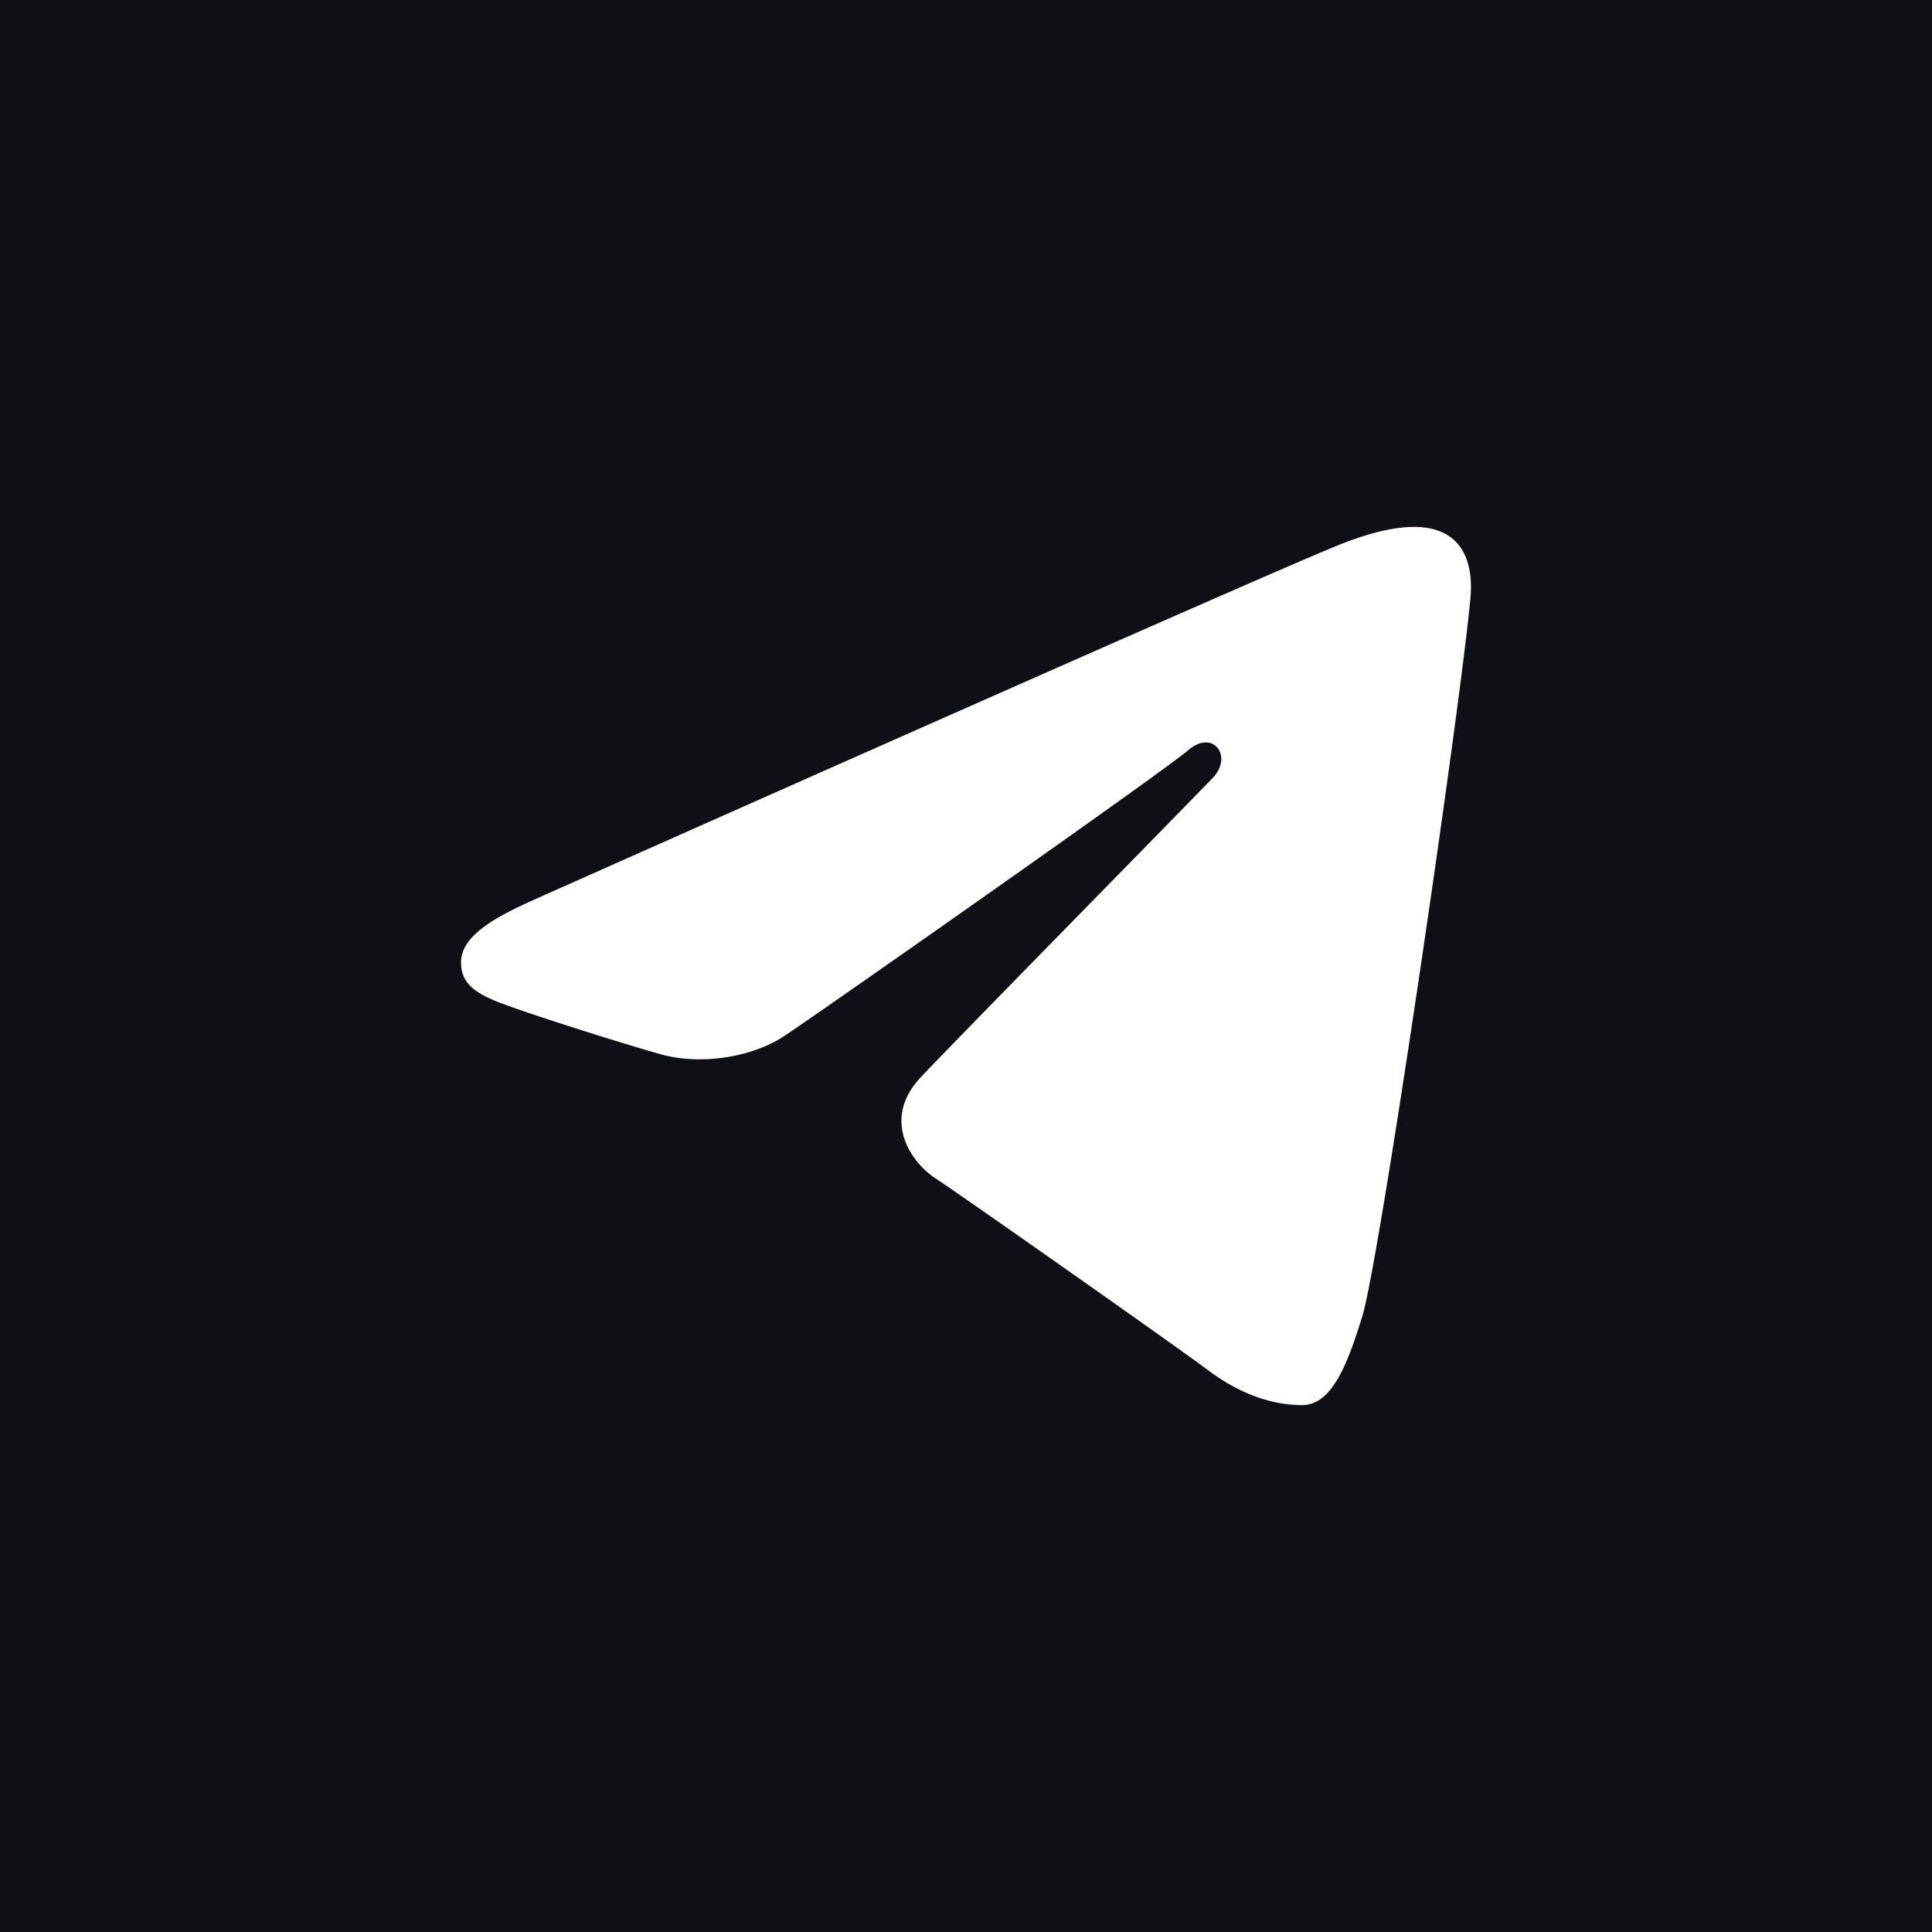 <svg xmlns="http://www.w3.org/2000/svg" width="44" height="44" fill="none"><path fill="#0F1016" d="M0 0h44v44H0z"/><path fill="#fff" d="M32.436 12.014c-.494-.06-1.114.08-1.808.343-1.267.478-17.467 7.688-18.402 8.105-.887.396-1.726.827-1.726 1.453 0 .439.249.685.934.94.712.267 2.507.837 3.567 1.143 1.02.295 2.181.04 2.832-.385.69-.45 8.657-6.037 9.228-6.527.57-.49 1.027.14.56.629-.467.49-5.934 6.053-6.656 6.824-.875.935-.255 1.902.332 2.291.67.443 5.496 3.835 6.222 4.38.727.545 1.462.79 2.138.79.676 0 1.03-.931 1.366-2.013.393-1.265 2.238-13.88 2.465-16.366.068-.753-.157-1.256-.602-1.479a1.354 1.354 0 0 0-.45-.128Z"/></svg>
